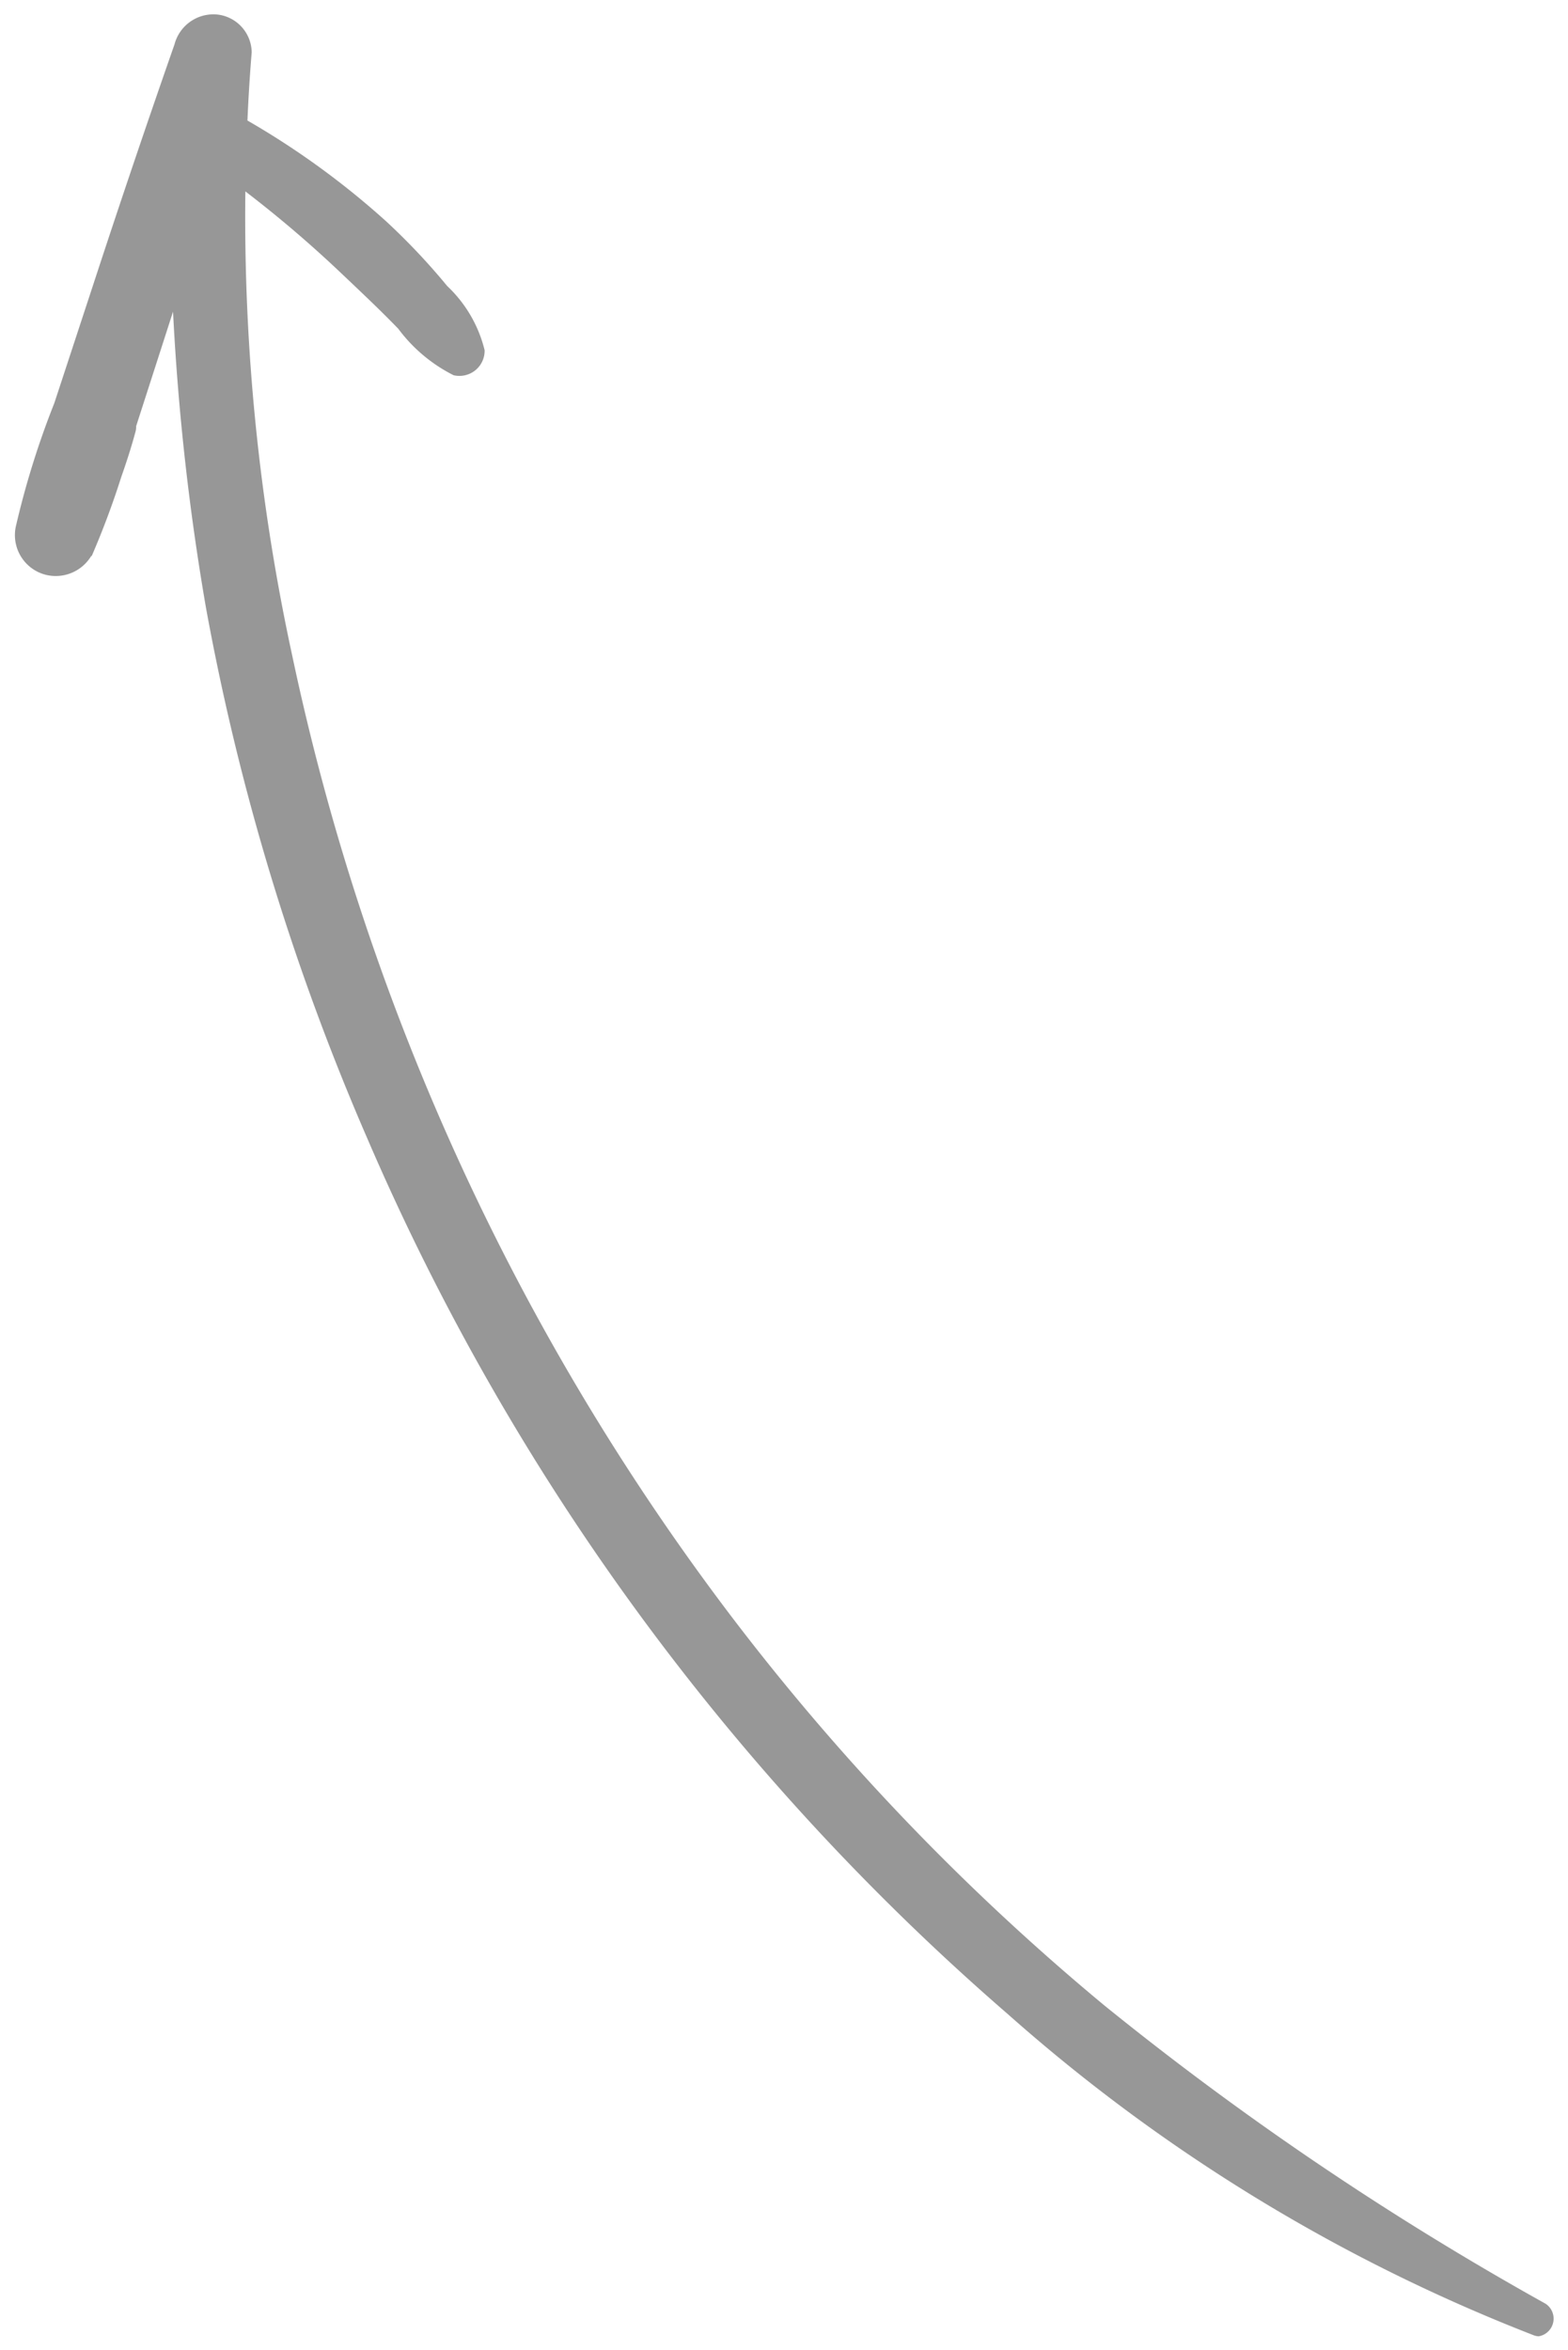 <svg xmlns="http://www.w3.org/2000/svg" width="55.612" height="83.315" viewBox="0 0 55.612 83.315">
  <path id="Union_1" data-name="Union 1" d="M-6967.382-3534.221A61.793,61.793,0,0,1-6986-3545.583a86.014,86.014,0,0,1-22.758-31.109,85.8,85.8,0,0,1-5.7-18.76,87.169,87.169,0,0,1-1.169-10.5l-1.308,4.059a.714.714,0,0,1-.016.169c-.148.555-.322,1.094-.51,1.626a29.714,29.714,0,0,1-1.052,2.813l-.013-.01a1.47,1.47,0,0,1-1.6.675,1.451,1.451,0,0,1-1.078-1.709,30.306,30.306,0,0,1,1.367-4.382l1.375-4.185q1.4-4.279,2.888-8.534a1.428,1.428,0,0,1,1.5-1.057,1.369,1.369,0,0,1,1.237,1.341q-.1,1.21-.151,2.419a28.829,28.829,0,0,1,4.913,3.567,23.311,23.311,0,0,1,2.172,2.3,4.638,4.638,0,0,1,1.327,2.275.891.891,0,0,1-.333.714.9.9,0,0,1-.767.173,5.538,5.538,0,0,1-1.961-1.646c-.648-.671-1.33-1.311-2.01-1.956a42.047,42.047,0,0,0-3.415-2.915,73.375,73.375,0,0,0,1.668,16.482,85.608,85.608,0,0,0,15.727,34.242,83.818,83.818,0,0,0,13.077,13.588,109.526,109.526,0,0,0,15.645,10.571.634.634,0,0,1-.247,1.153A.545.545,0,0,1-6967.382-3534.221Z" transform="translate(7021.764 3617)" fill="#979797" stroke="rgba(0,0,0,0)" stroke-miterlimit="10" stroke-width="1"/>
</svg>
